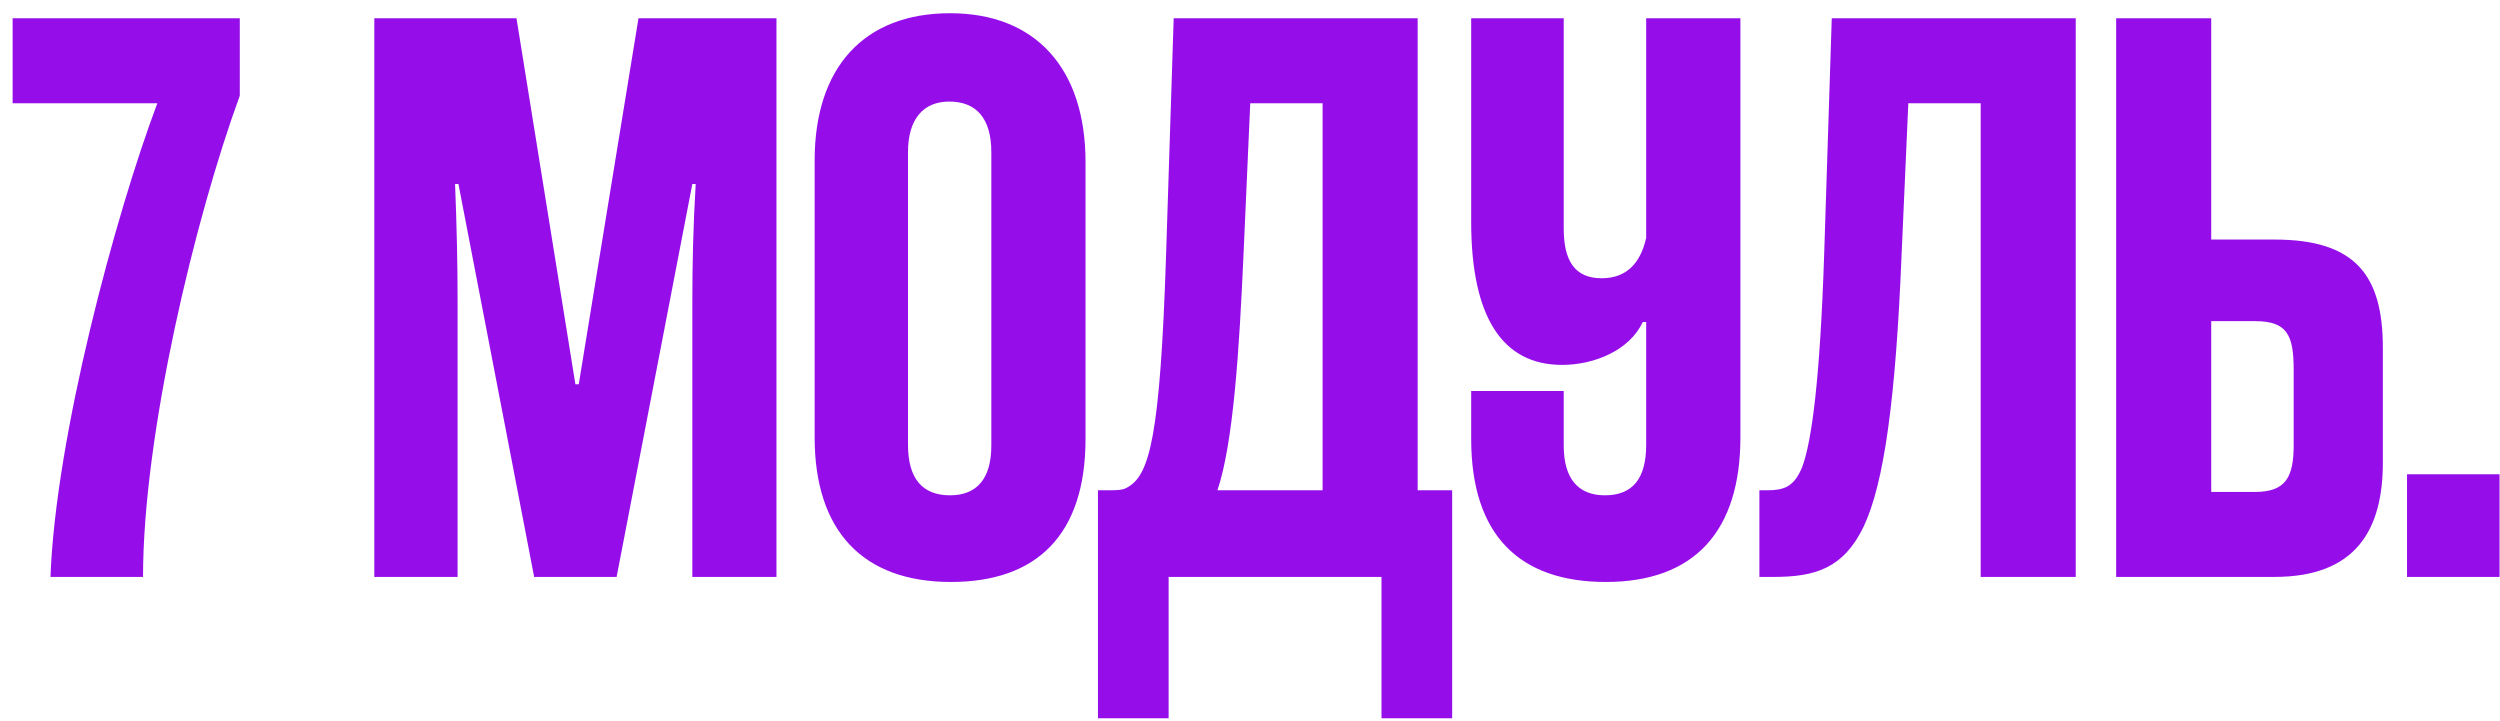<?xml version="1.0" encoding="UTF-8"?> <svg xmlns="http://www.w3.org/2000/svg" width="104" height="30" viewBox="0 0 104 30" fill="none"><path d="M5.95 24H2.1C2.31 18.19 4.795 8.95 6.545 4.295H0.525V0.76H9.975V3.98C8.12 9.055 5.95 18.05 5.95 24ZM32.301 24H28.801V12.52C28.801 11.015 28.836 9.405 28.941 7.655H28.801L25.651 24H22.221L19.071 7.655H18.931C19.001 9.405 19.036 11.015 19.036 12.52V24H15.571V0.76H21.486L23.936 15.985H24.076L26.561 0.76H32.301V24ZM45.158 6.745V18.26C45.158 22.25 43.129 24.21 39.559 24.21C35.883 24.21 33.889 22.075 33.889 18.19V6.675C33.889 2.79 35.953 0.55 39.523 0.55C43.093 0.55 45.158 2.86 45.158 6.745ZM41.239 18.54V6.325C41.239 4.96 40.644 4.225 39.489 4.225C38.404 4.225 37.773 4.96 37.773 6.325V18.505C37.773 19.905 38.368 20.605 39.523 20.605C40.644 20.605 41.239 19.905 41.239 18.54ZM60.41 29.88H57.47V24H48.615V29.88H45.675V20.395H46.13C46.48 20.395 46.725 20.395 46.935 20.255C47.81 19.73 48.265 18.225 48.51 10.56L48.825 0.76H58.975V20.395H60.41V29.88ZM55.02 20.395V4.295H52.01L51.73 10.595C51.555 14.515 51.31 18.435 50.645 20.395H55.02ZM68.481 18.505V13.395H68.341C67.781 14.585 66.311 15.18 64.981 15.18C62.496 15.18 61.201 13.185 61.201 9.23V0.76H65.051V9.51C65.051 10.84 65.506 11.575 66.626 11.575C67.641 11.575 68.236 10.98 68.481 9.895V0.76H72.401V18.19C72.401 22.075 70.511 24.21 66.801 24.21C63.231 24.21 61.201 22.285 61.201 18.26V16.265H65.051V18.54C65.051 19.905 65.646 20.605 66.766 20.605C67.921 20.605 68.481 19.905 68.481 18.505ZM86.351 24H82.396V4.295H79.386L79.106 10.595C78.861 16.65 78.371 20.115 77.531 21.9C76.691 23.65 75.501 24 73.786 24H73.191V20.395H73.506C74.171 20.395 74.626 20.29 74.976 19.415C75.361 18.365 75.711 15.88 75.886 10.56L76.201 0.76H86.351V24ZM91.987 0.76V9.965H94.612C98.007 9.965 99.127 11.47 99.127 14.48V19.24C99.127 22.04 98.007 24 94.612 24H88.032V0.76H91.987ZM91.987 20.465H93.807C95.102 20.465 95.417 19.835 95.417 18.505V15.39C95.417 13.92 95.137 13.36 93.807 13.36H91.987V20.465ZM103.982 24H100.132V19.73H103.982V24Z" fill="#950EEA"></path></svg> 